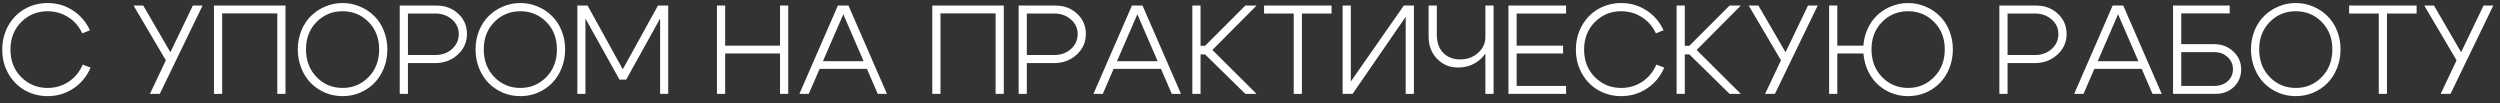 <?xml version="1.0" encoding="UTF-8"?> <svg xmlns="http://www.w3.org/2000/svg" width="218" height="9" viewBox="0 0 218 9" fill="none"><rect x="0" y="0" width="218" height="9" fill="#333333" stroke="none"/><path d="M0.725 6.414C0.373 5.79 0.197 5.094 0.197 4.324C0.197 3.554 0.373 2.857 0.725 2.234C1.077 1.61 1.554 1.126 2.155 0.782C2.764 0.437 3.431 0.265 4.157 0.265C4.956 0.265 5.686 0.477 6.346 0.903C7.006 1.328 7.505 1.907 7.842 2.641L7.171 2.905C6.9 2.311 6.493 1.841 5.95 1.497C5.407 1.152 4.806 0.98 4.146 0.98C3.244 0.98 2.478 1.295 1.847 1.926C1.224 2.556 0.912 3.356 0.912 4.324C0.912 5.292 1.224 6.091 1.847 6.722C2.478 7.352 3.244 7.668 4.146 7.668C4.828 7.668 5.44 7.488 5.983 7.129C6.533 6.762 6.944 6.263 7.215 5.633L7.897 5.897C7.574 6.659 7.076 7.264 6.401 7.712C5.726 8.159 4.978 8.383 4.157 8.383C3.431 8.383 2.764 8.21 2.155 7.866C1.554 7.521 1.077 7.037 0.725 6.414ZM13.076 8.185L14.462 5.259L11.646 0.485H12.493L14.858 4.555L16.816 0.485H17.663L13.934 8.185H13.076ZM18.657 0.485H24.894V8.185H24.179V1.167H19.372V8.185H18.657V0.485ZM26.683 4.302C26.683 5.284 26.991 6.091 27.607 6.722C28.223 7.352 28.978 7.668 29.873 7.668C30.767 7.668 31.523 7.352 32.139 6.722C32.755 6.091 33.063 5.284 33.063 4.302C33.063 3.334 32.755 2.538 32.139 1.915C31.523 1.291 30.767 0.98 29.873 0.98C28.978 0.98 28.223 1.291 27.607 1.915C26.991 2.538 26.683 3.334 26.683 4.302ZM25.968 4.302C25.968 3.722 26.07 3.18 26.276 2.674C26.481 2.168 26.76 1.742 27.112 1.398C27.464 1.046 27.878 0.771 28.355 0.573C28.831 0.367 29.337 0.265 29.873 0.265C30.408 0.265 30.914 0.367 31.391 0.573C31.867 0.771 32.282 1.046 32.634 1.398C32.986 1.742 33.264 2.168 33.47 2.674C33.675 3.18 33.778 3.722 33.778 4.302C33.778 4.888 33.675 5.438 33.47 5.952C33.264 6.458 32.986 6.89 32.634 7.25C32.282 7.602 31.867 7.88 31.391 8.086C30.914 8.284 30.408 8.383 29.873 8.383C29.337 8.383 28.831 8.284 28.355 8.086C27.878 7.88 27.464 7.602 27.112 7.25C26.76 6.89 26.481 6.458 26.276 5.952C26.07 5.438 25.968 4.888 25.968 4.302ZM37.947 1.178H35.572V4.797H37.947C38.534 4.797 39.022 4.624 39.41 4.28C39.806 3.928 40.005 3.491 40.005 2.971C40.005 2.457 39.806 2.032 39.41 1.695C39.022 1.35 38.534 1.178 37.947 1.178ZM37.947 5.501H35.572V8.185H34.856V0.485H38.057C38.82 0.485 39.455 0.723 39.961 1.2C40.467 1.669 40.719 2.259 40.719 2.971C40.719 3.675 40.452 4.272 39.916 4.764C39.381 5.255 38.725 5.501 37.947 5.501ZM42.184 4.302C42.184 5.284 42.492 6.091 43.108 6.722C43.724 7.352 44.479 7.668 45.374 7.668C46.268 7.668 47.024 7.352 47.64 6.722C48.256 6.091 48.564 5.284 48.564 4.302C48.564 3.334 48.256 2.538 47.64 1.915C47.024 1.291 46.268 0.98 45.374 0.98C44.479 0.98 43.724 1.291 43.108 1.915C42.492 2.538 42.184 3.334 42.184 4.302ZM41.469 4.302C41.469 3.722 41.571 3.18 41.777 2.674C41.982 2.168 42.261 1.742 42.613 1.398C42.965 1.046 43.379 0.771 43.856 0.573C44.332 0.367 44.838 0.265 45.374 0.265C45.909 0.265 46.415 0.367 46.892 0.573C47.368 0.771 47.783 1.046 48.135 1.398C48.487 1.742 48.765 2.168 48.971 2.674C49.176 3.18 49.279 3.722 49.279 4.302C49.279 4.888 49.176 5.438 48.971 5.952C48.765 6.458 48.487 6.89 48.135 7.25C47.783 7.602 47.368 7.88 46.892 8.086C46.415 8.284 45.909 8.383 45.374 8.383C44.838 8.383 44.332 8.284 43.856 8.086C43.379 7.88 42.965 7.602 42.613 7.25C42.261 6.89 41.982 6.458 41.777 5.952C41.571 5.438 41.469 4.888 41.469 4.302ZM50.346 8.185V0.485H51.237L54.306 6.04L57.376 0.485H58.267V8.185H57.562V1.618L54.603 6.942H54.02L51.05 1.618V8.185H50.346ZM62.518 8.185V0.485H63.233V3.983H68.018V0.485H68.733V8.185H68.018V4.665H63.233V8.185H62.518ZM71.204 5.336H75.813V6.007H71.204V5.336ZM70.522 8.185H69.708L73.063 0.485H73.987L77.342 8.185H76.539L73.536 1.244L70.522 8.185ZM81.295 0.485H87.532V8.185H86.817V1.167H82.01V8.185H81.295V0.485ZM91.916 1.178H89.54V4.797H91.916C92.503 4.797 92.991 4.624 93.379 4.28C93.775 3.928 93.973 3.491 93.973 2.971C93.973 2.457 93.775 2.032 93.379 1.695C92.991 1.35 92.503 1.178 91.916 1.178ZM91.916 5.501H89.54V8.185H88.825V0.485H92.026C92.789 0.485 93.423 0.723 93.929 1.2C94.435 1.669 94.688 2.259 94.688 2.971C94.688 3.675 94.421 4.272 93.885 4.764C93.35 5.255 92.694 5.501 91.916 5.501ZM96.845 5.336H101.454V6.007H96.845V5.336ZM96.163 8.185H95.349L98.704 0.485H99.628L102.983 8.185H102.18L99.177 1.244L96.163 8.185ZM103.972 8.185V0.485H104.687V3.994H105.083L108.592 0.485H109.571L105.721 4.357L109.571 8.185H108.592L105.083 4.742H104.687V8.185H103.972ZM116.112 0.485V1.178H113.527V8.185H112.812V1.178H110.227V0.485H116.112ZM123.292 8.185H122.577V1.464L117.946 8.185H117.077V0.485H117.792V7.107L122.412 0.485H123.292V8.185ZM130.24 0.485V8.185H129.525V0.485H130.24ZM125.29 0.485V3.015C125.29 3.697 125.477 4.228 125.851 4.61C126.233 4.991 126.72 5.182 127.314 5.182C127.93 5.182 128.451 4.995 128.876 4.621C129.309 4.239 129.525 3.777 129.525 3.235H129.976C129.976 3.953 129.701 4.577 129.151 5.105C128.609 5.625 127.938 5.886 127.138 5.886C126.412 5.886 125.804 5.633 125.312 5.127C124.821 4.621 124.575 3.968 124.575 3.169V0.485H125.29ZM132.251 3.983H136.299V4.665H132.251V7.492H136.563V8.185H131.536V0.485H136.563V1.178H132.251V3.983ZM137.946 6.414C137.594 5.79 137.418 5.094 137.418 4.324C137.418 3.554 137.594 2.857 137.946 2.234C138.298 1.61 138.774 1.126 139.376 0.782C139.984 0.437 140.652 0.265 141.378 0.265C142.177 0.265 142.907 0.477 143.567 0.903C144.227 1.328 144.725 1.907 145.063 2.641L144.392 2.905C144.12 2.311 143.713 1.841 143.171 1.497C142.628 1.152 142.027 0.98 141.367 0.98C140.465 0.98 139.698 1.295 139.068 1.926C138.444 2.556 138.133 3.356 138.133 4.324C138.133 5.292 138.444 6.091 139.068 6.722C139.698 7.352 140.465 7.668 141.367 7.668C142.049 7.668 142.661 7.488 143.204 7.129C143.754 6.762 144.164 6.263 144.436 5.633L145.118 5.897C144.795 6.659 144.296 7.264 143.622 7.712C142.947 8.159 142.199 8.383 141.378 8.383C140.652 8.383 139.984 8.21 139.376 7.866C138.774 7.521 138.298 7.037 137.946 6.414ZM146.199 8.185V0.485H146.914V3.994H147.31L150.819 0.485H151.798L147.948 4.357L151.798 8.185H150.819L147.31 4.742H146.914V8.185H146.199ZM153.917 8.185L155.303 5.259L152.487 0.485H153.334L155.699 4.555L157.657 0.485H158.504L154.775 8.185H153.917ZM163.194 4.302C163.194 5.284 163.502 6.091 164.118 6.722C164.734 7.352 165.489 7.668 166.384 7.668C167.279 7.668 168.034 7.352 168.65 6.722C169.273 6.091 169.585 5.284 169.585 4.302C169.585 3.334 169.273 2.538 168.65 1.915C168.034 1.291 167.279 0.98 166.384 0.98C165.489 0.98 164.734 1.291 164.118 1.915C163.502 2.538 163.194 3.334 163.194 4.302ZM162.479 4.302C162.479 3.722 162.582 3.18 162.787 2.674C162.992 2.168 163.271 1.742 163.623 1.398C163.975 1.046 164.389 0.771 164.866 0.573C165.35 0.367 165.856 0.265 166.384 0.265C166.919 0.265 167.425 0.367 167.902 0.573C168.379 0.771 168.793 1.046 169.145 1.398C169.497 1.742 169.776 2.168 169.981 2.674C170.186 3.18 170.289 3.722 170.289 4.302C170.289 4.888 170.186 5.438 169.981 5.952C169.776 6.458 169.497 6.89 169.145 7.25C168.793 7.602 168.379 7.88 167.902 8.086C167.425 8.284 166.919 8.383 166.384 8.383C165.856 8.383 165.35 8.284 164.866 8.086C164.389 7.88 163.975 7.602 163.623 7.25C163.271 6.89 162.992 6.458 162.787 5.952C162.582 5.438 162.479 4.888 162.479 4.302ZM162.831 3.983V4.665H160.213V8.185H159.498V0.485H160.213V3.983H162.831ZM177.435 1.178H175.059V4.797H177.435C178.021 4.797 178.509 4.624 178.898 4.28C179.294 3.928 179.492 3.491 179.492 2.971C179.492 2.457 179.294 2.032 178.898 1.695C178.509 1.35 178.021 1.178 177.435 1.178ZM177.435 5.501H175.059V8.185H174.344V0.485H177.545C178.307 0.485 178.942 0.723 179.448 1.2C179.954 1.669 180.207 2.259 180.207 2.971C180.207 3.675 179.939 4.272 179.404 4.764C178.868 5.255 178.212 5.501 177.435 5.501ZM182.364 5.336H186.973V6.007H182.364V5.336ZM181.682 8.185H180.868L184.223 0.485H185.147L188.502 8.185H187.699L184.696 1.244L181.682 8.185ZM193.087 3.851C193.74 3.851 194.294 4.063 194.748 4.489C195.203 4.914 195.43 5.431 195.43 6.04C195.43 6.656 195.218 7.169 194.792 7.58C194.367 7.983 193.835 8.185 193.197 8.185H189.49V0.485H194.429V1.167H190.205V3.851H193.087ZM193.087 7.492C193.557 7.492 193.945 7.356 194.253 7.085C194.561 6.806 194.715 6.458 194.715 6.04C194.715 5.614 194.558 5.259 194.242 4.973C193.934 4.687 193.549 4.544 193.087 4.544H190.205V7.492H193.087ZM197 4.302C197 5.284 197.308 6.091 197.924 6.722C198.54 7.352 199.295 7.668 200.19 7.668C201.085 7.668 201.84 7.352 202.456 6.722C203.072 6.091 203.38 5.284 203.38 4.302C203.38 3.334 203.072 2.538 202.456 1.915C201.84 1.291 201.085 0.98 200.19 0.98C199.295 0.98 198.54 1.291 197.924 1.915C197.308 2.538 197 3.334 197 4.302ZM196.285 4.302C196.285 3.722 196.388 3.18 196.593 2.674C196.798 2.168 197.077 1.742 197.429 1.398C197.781 1.046 198.195 0.771 198.672 0.573C199.149 0.367 199.655 0.265 200.19 0.265C200.725 0.265 201.231 0.367 201.708 0.573C202.185 0.771 202.599 1.046 202.951 1.398C203.303 1.742 203.582 2.168 203.787 2.674C203.992 3.18 204.095 3.722 204.095 4.302C204.095 4.888 203.992 5.438 203.787 5.952C203.582 6.458 203.303 6.89 202.951 7.25C202.599 7.602 202.185 7.88 201.708 8.086C201.231 8.284 200.725 8.383 200.19 8.383C199.655 8.383 199.149 8.284 198.672 8.086C198.195 7.88 197.781 7.602 197.429 7.25C197.077 6.89 196.798 6.458 196.593 5.952C196.388 5.438 196.285 4.888 196.285 4.302ZM210.729 0.485V1.178H208.144V8.185H207.429V1.178H204.844V0.485H210.729ZM212.827 8.185L214.213 5.259L211.397 0.485H212.244L214.609 4.555L216.567 0.485H217.414L213.685 8.185H212.827Z" fill="white"></path></svg> 